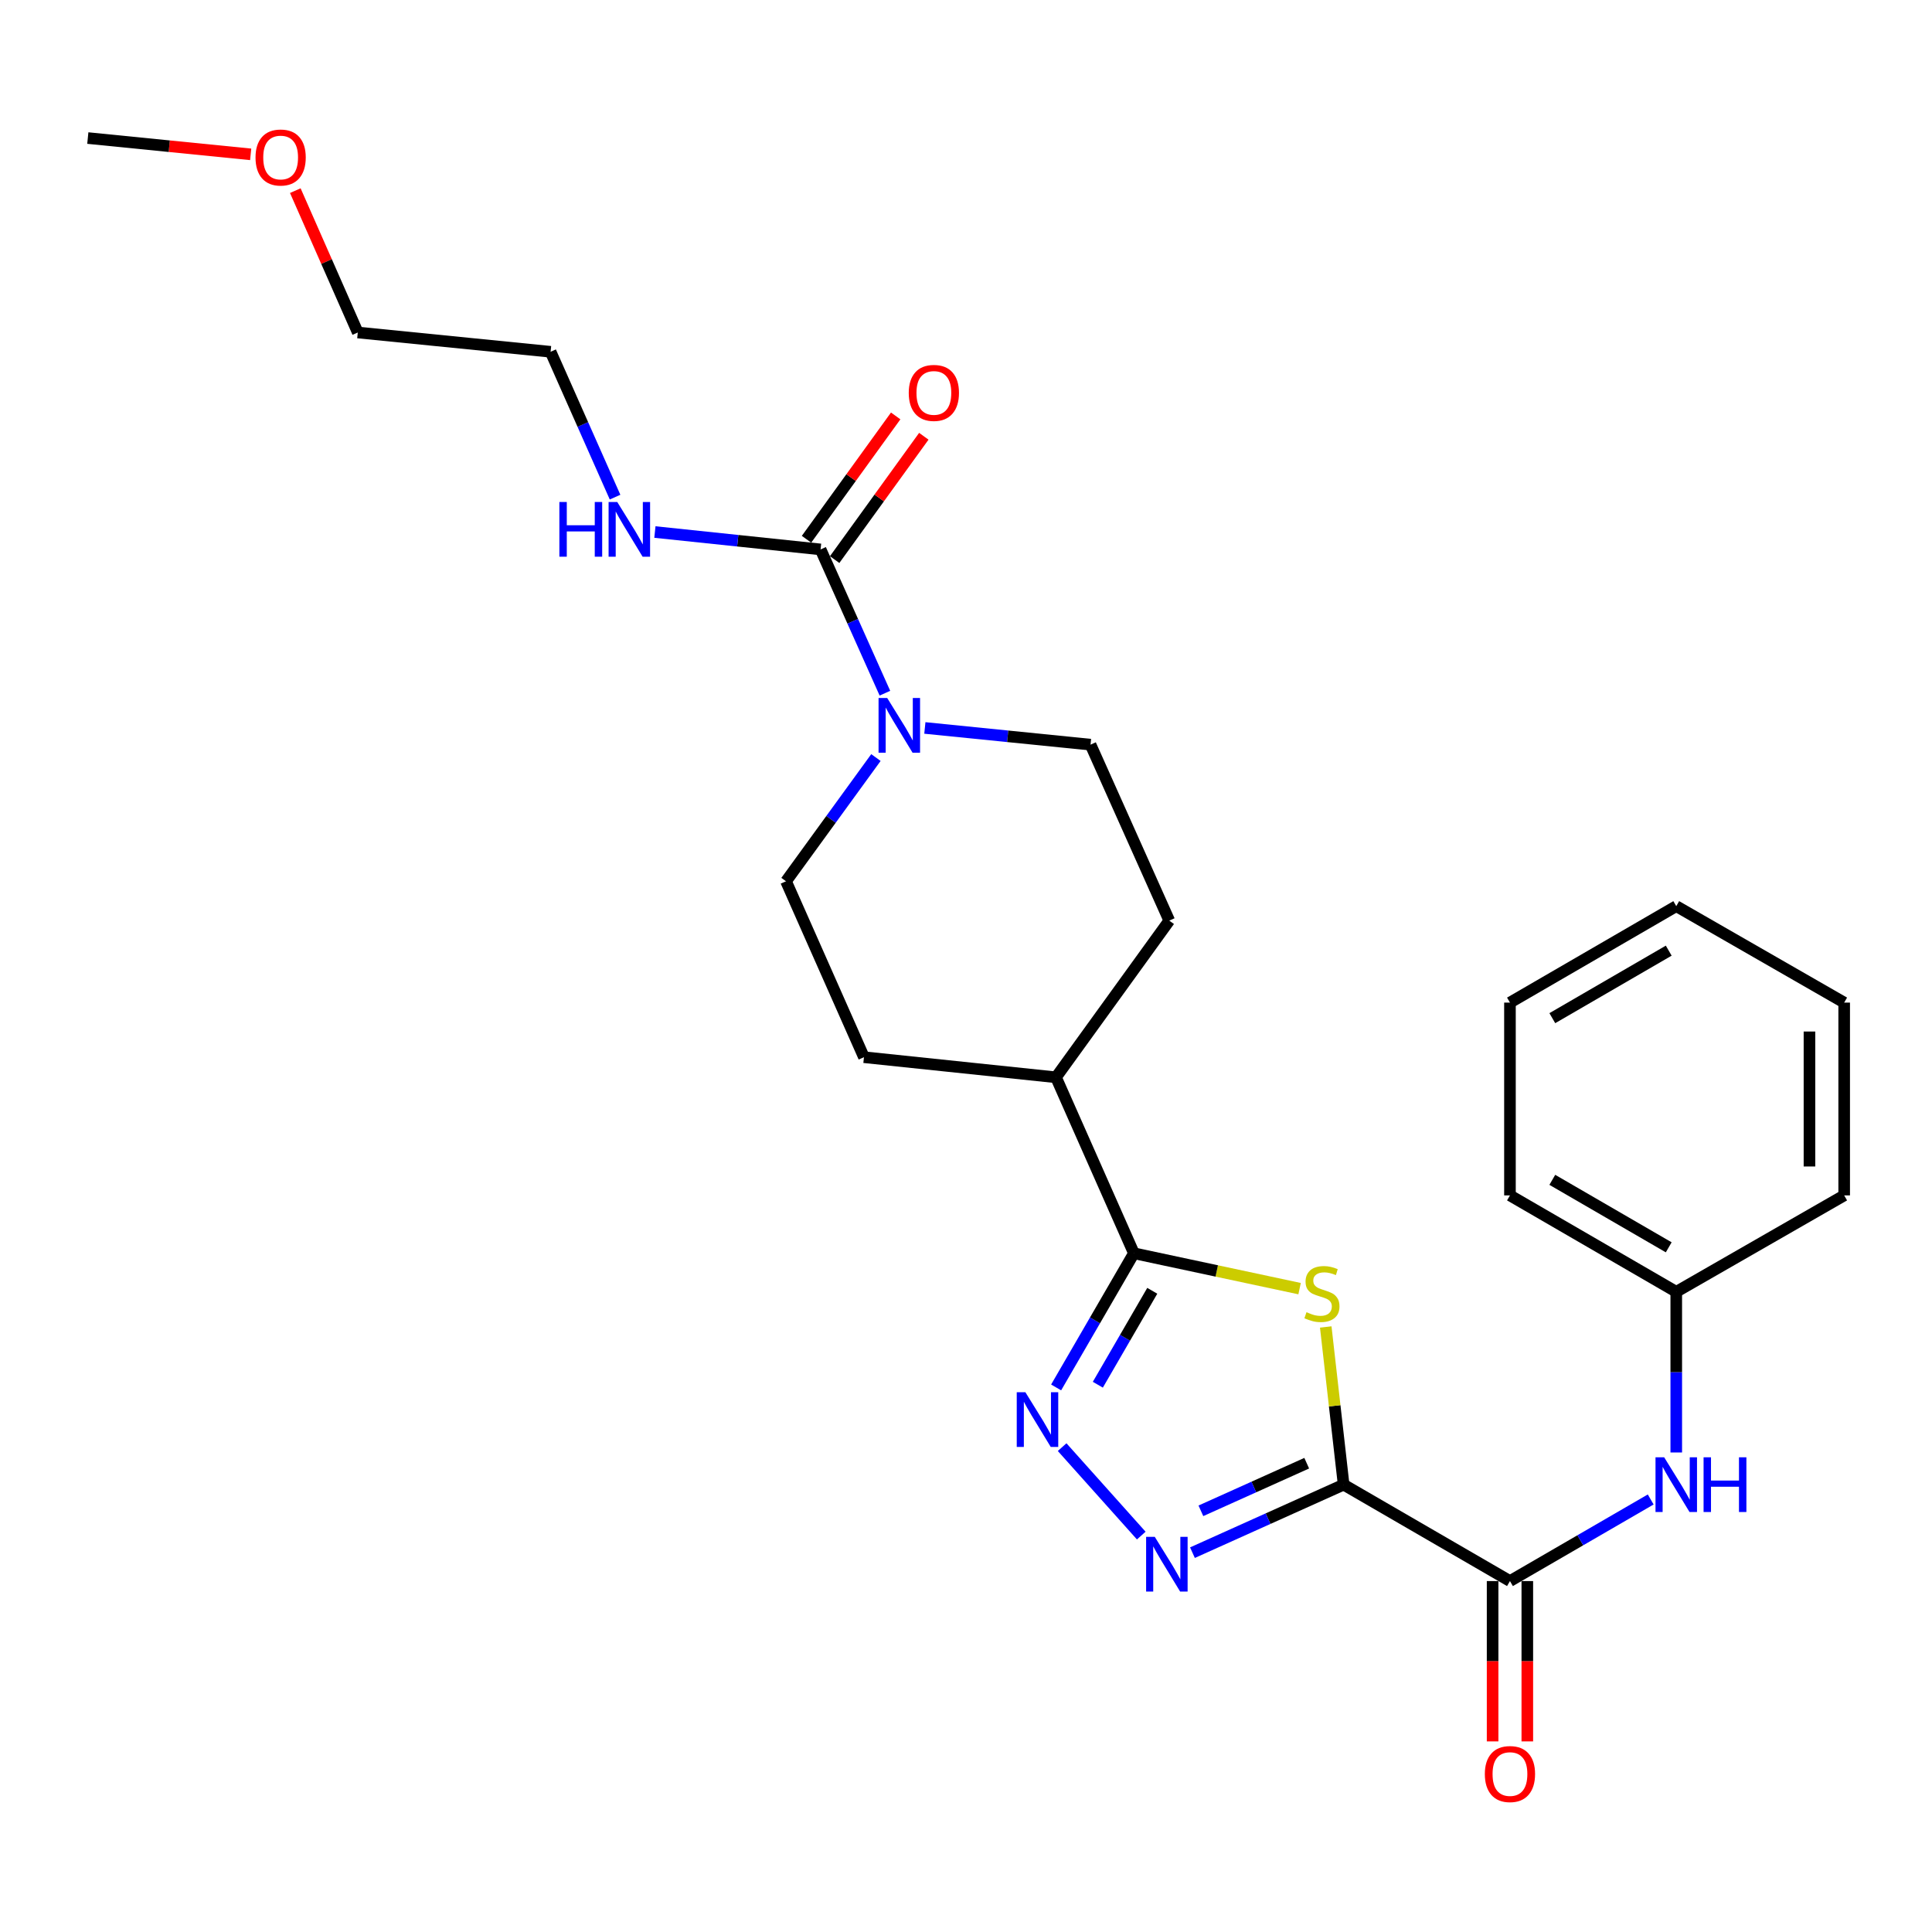 <?xml version='1.0' encoding='iso-8859-1'?>
<svg version='1.1' baseProfile='full'
              xmlns='http://www.w3.org/2000/svg'
                      xmlns:rdkit='http://www.rdkit.org/xml'
                      xmlns:xlink='http://www.w3.org/1999/xlink'
                  xml:space='preserve'
width='1000px' height='1000px' viewBox='0 0 1000 1000'>
<!-- END OF HEADER -->
<rect style='opacity:1.0;fill:#FFFFFF;stroke:none' width='1000' height='1000' x='0' y='0'> </rect>
<path class='bond-0' d='M 695.464,768.454 L 690.834,727.647' style='fill:none;fill-rule:evenodd;stroke:#000000;stroke-width:6px;stroke-linecap:butt;stroke-linejoin:miter;stroke-opacity:1' />
<path class='bond-0' d='M 690.834,727.647 L 686.205,686.84' style='fill:none;fill-rule:evenodd;stroke:#CCCC00;stroke-width:6px;stroke-linecap:butt;stroke-linejoin:miter;stroke-opacity:1' />
<path class='bond-1' d='M 695.464,768.454 L 656.339,786.058' style='fill:none;fill-rule:evenodd;stroke:#000000;stroke-width:6px;stroke-linecap:butt;stroke-linejoin:miter;stroke-opacity:1' />
<path class='bond-1' d='M 656.339,786.058 L 617.214,803.661' style='fill:none;fill-rule:evenodd;stroke:#0000FF;stroke-width:6px;stroke-linecap:butt;stroke-linejoin:miter;stroke-opacity:1' />
<path class='bond-1' d='M 676.354,757.349 L 648.967,769.672' style='fill:none;fill-rule:evenodd;stroke:#000000;stroke-width:6px;stroke-linecap:butt;stroke-linejoin:miter;stroke-opacity:1' />
<path class='bond-1' d='M 648.967,769.672 L 621.579,781.994' style='fill:none;fill-rule:evenodd;stroke:#0000FF;stroke-width:6px;stroke-linecap:butt;stroke-linejoin:miter;stroke-opacity:1' />
<path class='bond-4' d='M 695.464,768.454 L 781.552,818.356' style='fill:none;fill-rule:evenodd;stroke:#000000;stroke-width:6px;stroke-linecap:butt;stroke-linejoin:miter;stroke-opacity:1' />
<path class='bond-3' d='M 672.666,666.999 L 629.786,657.843' style='fill:none;fill-rule:evenodd;stroke:#CCCC00;stroke-width:6px;stroke-linecap:butt;stroke-linejoin:miter;stroke-opacity:1' />
<path class='bond-3' d='M 629.786,657.843 L 586.906,648.686' style='fill:none;fill-rule:evenodd;stroke:#000000;stroke-width:6px;stroke-linecap:butt;stroke-linejoin:miter;stroke-opacity:1' />
<path class='bond-2' d='M 590.715,794.813 L 549.758,749.038' style='fill:none;fill-rule:evenodd;stroke:#0000FF;stroke-width:6px;stroke-linecap:butt;stroke-linejoin:miter;stroke-opacity:1' />
<path class='bond-26' d='M 546.653,718.136 L 566.78,683.411' style='fill:none;fill-rule:evenodd;stroke:#0000FF;stroke-width:6px;stroke-linecap:butt;stroke-linejoin:miter;stroke-opacity:1' />
<path class='bond-26' d='M 566.78,683.411 L 586.906,648.686' style='fill:none;fill-rule:evenodd;stroke:#000000;stroke-width:6px;stroke-linecap:butt;stroke-linejoin:miter;stroke-opacity:1' />
<path class='bond-26' d='M 568.237,716.729 L 582.326,692.422' style='fill:none;fill-rule:evenodd;stroke:#0000FF;stroke-width:6px;stroke-linecap:butt;stroke-linejoin:miter;stroke-opacity:1' />
<path class='bond-26' d='M 582.326,692.422 L 596.414,668.114' style='fill:none;fill-rule:evenodd;stroke:#000000;stroke-width:6px;stroke-linecap:butt;stroke-linejoin:miter;stroke-opacity:1' />
<path class='bond-8' d='M 586.906,648.686 L 546.578,557.608' style='fill:none;fill-rule:evenodd;stroke:#000000;stroke-width:6px;stroke-linecap:butt;stroke-linejoin:miter;stroke-opacity:1' />
<path class='bond-7' d='M 781.552,818.356 L 817.977,797.239' style='fill:none;fill-rule:evenodd;stroke:#000000;stroke-width:6px;stroke-linecap:butt;stroke-linejoin:miter;stroke-opacity:1' />
<path class='bond-7' d='M 817.977,797.239 L 854.402,776.123' style='fill:none;fill-rule:evenodd;stroke:#0000FF;stroke-width:6px;stroke-linecap:butt;stroke-linejoin:miter;stroke-opacity:1' />
<path class='bond-12' d='M 772.568,818.356 L 772.568,859.85' style='fill:none;fill-rule:evenodd;stroke:#000000;stroke-width:6px;stroke-linecap:butt;stroke-linejoin:miter;stroke-opacity:1' />
<path class='bond-12' d='M 772.568,859.85 L 772.568,901.344' style='fill:none;fill-rule:evenodd;stroke:#FF0000;stroke-width:6px;stroke-linecap:butt;stroke-linejoin:miter;stroke-opacity:1' />
<path class='bond-12' d='M 790.536,818.356 L 790.536,859.85' style='fill:none;fill-rule:evenodd;stroke:#000000;stroke-width:6px;stroke-linecap:butt;stroke-linejoin:miter;stroke-opacity:1' />
<path class='bond-12' d='M 790.536,859.85 L 790.536,901.344' style='fill:none;fill-rule:evenodd;stroke:#FF0000;stroke-width:6px;stroke-linecap:butt;stroke-linejoin:miter;stroke-opacity:1' />
<path class='bond-5' d='M 424.733,284.381 L 441.381,321.589' style='fill:none;fill-rule:evenodd;stroke:#000000;stroke-width:6px;stroke-linecap:butt;stroke-linejoin:miter;stroke-opacity:1' />
<path class='bond-5' d='M 441.381,321.589 L 458.029,358.796' style='fill:none;fill-rule:evenodd;stroke:#0000FF;stroke-width:6px;stroke-linecap:butt;stroke-linejoin:miter;stroke-opacity:1' />
<path class='bond-11' d='M 432.014,289.645 L 455.091,257.728' style='fill:none;fill-rule:evenodd;stroke:#000000;stroke-width:6px;stroke-linecap:butt;stroke-linejoin:miter;stroke-opacity:1' />
<path class='bond-11' d='M 455.091,257.728 L 478.169,225.811' style='fill:none;fill-rule:evenodd;stroke:#FF0000;stroke-width:6px;stroke-linecap:butt;stroke-linejoin:miter;stroke-opacity:1' />
<path class='bond-11' d='M 417.453,279.117 L 440.53,247.2' style='fill:none;fill-rule:evenodd;stroke:#000000;stroke-width:6px;stroke-linecap:butt;stroke-linejoin:miter;stroke-opacity:1' />
<path class='bond-11' d='M 440.53,247.2 L 463.608,215.283' style='fill:none;fill-rule:evenodd;stroke:#FF0000;stroke-width:6px;stroke-linecap:butt;stroke-linejoin:miter;stroke-opacity:1' />
<path class='bond-13' d='M 424.733,284.381 L 381.855,279.88' style='fill:none;fill-rule:evenodd;stroke:#000000;stroke-width:6px;stroke-linecap:butt;stroke-linejoin:miter;stroke-opacity:1' />
<path class='bond-13' d='M 381.855,279.88 L 338.977,275.378' style='fill:none;fill-rule:evenodd;stroke:#0000FF;stroke-width:6px;stroke-linecap:butt;stroke-linejoin:miter;stroke-opacity:1' />
<path class='bond-6' d='M 453.38,392.104 L 430.113,424.126' style='fill:none;fill-rule:evenodd;stroke:#0000FF;stroke-width:6px;stroke-linecap:butt;stroke-linejoin:miter;stroke-opacity:1' />
<path class='bond-6' d='M 430.113,424.126 L 406.845,456.147' style='fill:none;fill-rule:evenodd;stroke:#000000;stroke-width:6px;stroke-linecap:butt;stroke-linejoin:miter;stroke-opacity:1' />
<path class='bond-27' d='M 478.708,376.784 L 521.582,381.108' style='fill:none;fill-rule:evenodd;stroke:#0000FF;stroke-width:6px;stroke-linecap:butt;stroke-linejoin:miter;stroke-opacity:1' />
<path class='bond-27' d='M 521.582,381.108 L 564.456,385.432' style='fill:none;fill-rule:evenodd;stroke:#000000;stroke-width:6px;stroke-linecap:butt;stroke-linejoin:miter;stroke-opacity:1' />
<path class='bond-16' d='M 867.629,751.799 L 867.629,710.22' style='fill:none;fill-rule:evenodd;stroke:#0000FF;stroke-width:6px;stroke-linecap:butt;stroke-linejoin:miter;stroke-opacity:1' />
<path class='bond-16' d='M 867.629,710.22 L 867.629,668.641' style='fill:none;fill-rule:evenodd;stroke:#000000;stroke-width:6px;stroke-linecap:butt;stroke-linejoin:miter;stroke-opacity:1' />
<path class='bond-14' d='M 546.578,557.608 L 605.214,476.511' style='fill:none;fill-rule:evenodd;stroke:#000000;stroke-width:6px;stroke-linecap:butt;stroke-linejoin:miter;stroke-opacity:1' />
<path class='bond-15' d='M 546.578,557.608 L 447.183,547.206' style='fill:none;fill-rule:evenodd;stroke:#000000;stroke-width:6px;stroke-linecap:butt;stroke-linejoin:miter;stroke-opacity:1' />
<path class='bond-9' d='M 406.845,456.147 L 447.183,547.206' style='fill:none;fill-rule:evenodd;stroke:#000000;stroke-width:6px;stroke-linecap:butt;stroke-linejoin:miter;stroke-opacity:1' />
<path class='bond-10' d='M 564.456,385.432 L 605.214,476.511' style='fill:none;fill-rule:evenodd;stroke:#000000;stroke-width:6px;stroke-linecap:butt;stroke-linejoin:miter;stroke-opacity:1' />
<path class='bond-18' d='M 318.354,257.316 L 301.672,219.699' style='fill:none;fill-rule:evenodd;stroke:#0000FF;stroke-width:6px;stroke-linecap:butt;stroke-linejoin:miter;stroke-opacity:1' />
<path class='bond-18' d='M 301.672,219.699 L 284.991,182.082' style='fill:none;fill-rule:evenodd;stroke:#000000;stroke-width:6px;stroke-linecap:butt;stroke-linejoin:miter;stroke-opacity:1' />
<path class='bond-20' d='M 867.629,668.641 L 781.552,618.739' style='fill:none;fill-rule:evenodd;stroke:#000000;stroke-width:6px;stroke-linecap:butt;stroke-linejoin:miter;stroke-opacity:1' />
<path class='bond-20' d='M 863.729,645.611 L 803.475,610.68' style='fill:none;fill-rule:evenodd;stroke:#000000;stroke-width:6px;stroke-linecap:butt;stroke-linejoin:miter;stroke-opacity:1' />
<path class='bond-21' d='M 867.629,668.641 L 954.545,618.739' style='fill:none;fill-rule:evenodd;stroke:#000000;stroke-width:6px;stroke-linecap:butt;stroke-linejoin:miter;stroke-opacity:1' />
<path class='bond-17' d='M 152.849,98.677 L 169.018,135.389' style='fill:none;fill-rule:evenodd;stroke:#FF0000;stroke-width:6px;stroke-linecap:butt;stroke-linejoin:miter;stroke-opacity:1' />
<path class='bond-17' d='M 169.018,135.389 L 185.187,172.1' style='fill:none;fill-rule:evenodd;stroke:#000000;stroke-width:6px;stroke-linecap:butt;stroke-linejoin:miter;stroke-opacity:1' />
<path class='bond-22' d='M 129.75,79.889 L 87.603,75.674' style='fill:none;fill-rule:evenodd;stroke:#FF0000;stroke-width:6px;stroke-linecap:butt;stroke-linejoin:miter;stroke-opacity:1' />
<path class='bond-22' d='M 87.603,75.674 L 45.455,71.458' style='fill:none;fill-rule:evenodd;stroke:#000000;stroke-width:6px;stroke-linecap:butt;stroke-linejoin:miter;stroke-opacity:1' />
<path class='bond-19' d='M 284.991,182.082 L 185.187,172.1' style='fill:none;fill-rule:evenodd;stroke:#000000;stroke-width:6px;stroke-linecap:butt;stroke-linejoin:miter;stroke-opacity:1' />
<path class='bond-23' d='M 781.552,618.739 L 781.552,518.946' style='fill:none;fill-rule:evenodd;stroke:#000000;stroke-width:6px;stroke-linecap:butt;stroke-linejoin:miter;stroke-opacity:1' />
<path class='bond-24' d='M 954.545,618.739 L 954.545,518.946' style='fill:none;fill-rule:evenodd;stroke:#000000;stroke-width:6px;stroke-linecap:butt;stroke-linejoin:miter;stroke-opacity:1' />
<path class='bond-24' d='M 936.577,603.77 L 936.577,533.915' style='fill:none;fill-rule:evenodd;stroke:#000000;stroke-width:6px;stroke-linecap:butt;stroke-linejoin:miter;stroke-opacity:1' />
<path class='bond-28' d='M 781.552,518.946 L 867.629,469.024' style='fill:none;fill-rule:evenodd;stroke:#000000;stroke-width:6px;stroke-linecap:butt;stroke-linejoin:miter;stroke-opacity:1' />
<path class='bond-28' d='M 803.478,527.001 L 863.732,492.056' style='fill:none;fill-rule:evenodd;stroke:#000000;stroke-width:6px;stroke-linecap:butt;stroke-linejoin:miter;stroke-opacity:1' />
<path class='bond-25' d='M 954.545,518.946 L 867.629,469.024' style='fill:none;fill-rule:evenodd;stroke:#000000;stroke-width:6px;stroke-linecap:butt;stroke-linejoin:miter;stroke-opacity:1' />
<path  class='atom-1' d='M 676.234 679.19
Q 676.554 679.31, 677.874 679.87
Q 679.194 680.43, 680.634 680.79
Q 682.114 681.11, 683.554 681.11
Q 686.234 681.11, 687.794 679.83
Q 689.354 678.51, 689.354 676.23
Q 689.354 674.67, 688.554 673.71
Q 687.794 672.75, 686.594 672.23
Q 685.394 671.71, 683.394 671.11
Q 680.874 670.35, 679.354 669.63
Q 677.874 668.91, 676.794 667.39
Q 675.754 665.87, 675.754 663.31
Q 675.754 659.75, 678.154 657.55
Q 680.594 655.35, 685.394 655.35
Q 688.674 655.35, 692.394 656.91
L 691.474 659.99
Q 688.074 658.59, 685.514 658.59
Q 682.754 658.59, 681.234 659.75
Q 679.714 660.87, 679.754 662.83
Q 679.754 664.35, 680.514 665.27
Q 681.314 666.19, 682.434 666.71
Q 683.594 667.23, 685.514 667.83
Q 688.074 668.63, 689.594 669.43
Q 691.114 670.23, 692.194 671.87
Q 693.314 673.47, 693.314 676.23
Q 693.314 680.15, 690.674 682.27
Q 688.074 684.35, 683.714 684.35
Q 681.194 684.35, 679.274 683.79
Q 677.394 683.27, 675.154 682.35
L 676.234 679.19
' fill='#CCCC00'/>
<path  class='atom-2' d='M 597.706 795.462
L 606.986 810.462
Q 607.906 811.942, 609.386 814.622
Q 610.866 817.302, 610.946 817.462
L 610.946 795.462
L 614.706 795.462
L 614.706 823.782
L 610.826 823.782
L 600.866 807.382
Q 599.706 805.462, 598.466 803.262
Q 597.266 801.062, 596.906 800.382
L 596.906 823.782
L 593.226 823.782
L 593.226 795.462
L 597.706 795.462
' fill='#0000FF'/>
<path  class='atom-3' d='M 530.745 720.624
L 540.025 735.624
Q 540.945 737.104, 542.425 739.784
Q 543.905 742.464, 543.985 742.624
L 543.985 720.624
L 547.745 720.624
L 547.745 748.944
L 543.865 748.944
L 533.905 732.544
Q 532.745 730.624, 531.505 728.424
Q 530.305 726.224, 529.945 725.544
L 529.945 748.944
L 526.265 748.944
L 526.265 720.624
L 530.745 720.624
' fill='#0000FF'/>
<path  class='atom-7' d='M 459.221 361.29
L 468.501 376.29
Q 469.421 377.77, 470.901 380.45
Q 472.381 383.13, 472.461 383.29
L 472.461 361.29
L 476.221 361.29
L 476.221 389.61
L 472.341 389.61
L 462.381 373.21
Q 461.221 371.29, 459.981 369.09
Q 458.781 366.89, 458.421 366.21
L 458.421 389.61
L 454.741 389.61
L 454.741 361.29
L 459.221 361.29
' fill='#0000FF'/>
<path  class='atom-8' d='M 861.369 754.294
L 870.649 769.294
Q 871.569 770.774, 873.049 773.454
Q 874.529 776.134, 874.609 776.294
L 874.609 754.294
L 878.369 754.294
L 878.369 782.614
L 874.489 782.614
L 864.529 766.214
Q 863.369 764.294, 862.129 762.094
Q 860.929 759.894, 860.569 759.214
L 860.569 782.614
L 856.889 782.614
L 856.889 754.294
L 861.369 754.294
' fill='#0000FF'/>
<path  class='atom-8' d='M 881.769 754.294
L 885.609 754.294
L 885.609 766.334
L 900.089 766.334
L 900.089 754.294
L 903.929 754.294
L 903.929 782.614
L 900.089 782.614
L 900.089 769.534
L 885.609 769.534
L 885.609 782.614
L 881.769 782.614
L 881.769 754.294
' fill='#0000FF'/>
<path  class='atom-12' d='M 470.369 203.365
Q 470.369 196.565, 473.729 192.765
Q 477.089 188.965, 483.369 188.965
Q 489.649 188.965, 493.009 192.765
Q 496.369 196.565, 496.369 203.365
Q 496.369 210.245, 492.969 214.165
Q 489.569 218.045, 483.369 218.045
Q 477.129 218.045, 473.729 214.165
Q 470.369 210.285, 470.369 203.365
M 483.369 214.845
Q 487.689 214.845, 490.009 211.965
Q 492.369 209.045, 492.369 203.365
Q 492.369 197.805, 490.009 195.005
Q 487.689 192.165, 483.369 192.165
Q 479.049 192.165, 476.689 194.965
Q 474.369 197.765, 474.369 203.365
Q 474.369 209.085, 476.689 211.965
Q 479.049 214.845, 483.369 214.845
' fill='#FF0000'/>
<path  class='atom-13' d='M 768.552 918.24
Q 768.552 911.44, 771.912 907.64
Q 775.272 903.84, 781.552 903.84
Q 787.832 903.84, 791.192 907.64
Q 794.552 911.44, 794.552 918.24
Q 794.552 925.12, 791.152 929.04
Q 787.752 932.92, 781.552 932.92
Q 775.312 932.92, 771.912 929.04
Q 768.552 925.16, 768.552 918.24
M 781.552 929.72
Q 785.872 929.72, 788.192 926.84
Q 790.552 923.92, 790.552 918.24
Q 790.552 912.68, 788.192 909.88
Q 785.872 907.04, 781.552 907.04
Q 777.232 907.04, 774.872 909.84
Q 772.552 912.64, 772.552 918.24
Q 772.552 923.96, 774.872 926.84
Q 777.232 929.72, 781.552 929.72
' fill='#FF0000'/>
<path  class='atom-14' d='M 289.528 259.83
L 293.368 259.83
L 293.368 271.87
L 307.848 271.87
L 307.848 259.83
L 311.688 259.83
L 311.688 288.15
L 307.848 288.15
L 307.848 275.07
L 293.368 275.07
L 293.368 288.15
L 289.528 288.15
L 289.528 259.83
' fill='#0000FF'/>
<path  class='atom-14' d='M 319.488 259.83
L 328.768 274.83
Q 329.688 276.31, 331.168 278.99
Q 332.648 281.67, 332.728 281.83
L 332.728 259.83
L 336.488 259.83
L 336.488 288.15
L 332.608 288.15
L 322.648 271.75
Q 321.488 269.83, 320.248 267.63
Q 319.048 265.43, 318.688 264.75
L 318.688 288.15
L 315.008 288.15
L 315.008 259.83
L 319.488 259.83
' fill='#0000FF'/>
<path  class='atom-18' d='M 132.258 81.52
Q 132.258 74.721, 135.618 70.921
Q 138.978 67.121, 145.258 67.121
Q 151.538 67.121, 154.898 70.921
Q 158.258 74.721, 158.258 81.52
Q 158.258 88.4, 154.858 92.32
Q 151.458 96.201, 145.258 96.201
Q 139.018 96.201, 135.618 92.32
Q 132.258 88.441, 132.258 81.52
M 145.258 93.001
Q 149.578 93.001, 151.898 90.121
Q 154.258 87.201, 154.258 81.52
Q 154.258 75.96, 151.898 73.16
Q 149.578 70.32, 145.258 70.32
Q 140.938 70.32, 138.578 73.121
Q 136.258 75.921, 136.258 81.52
Q 136.258 87.24, 138.578 90.121
Q 140.938 93.001, 145.258 93.001
' fill='#FF0000'/>
</svg>
